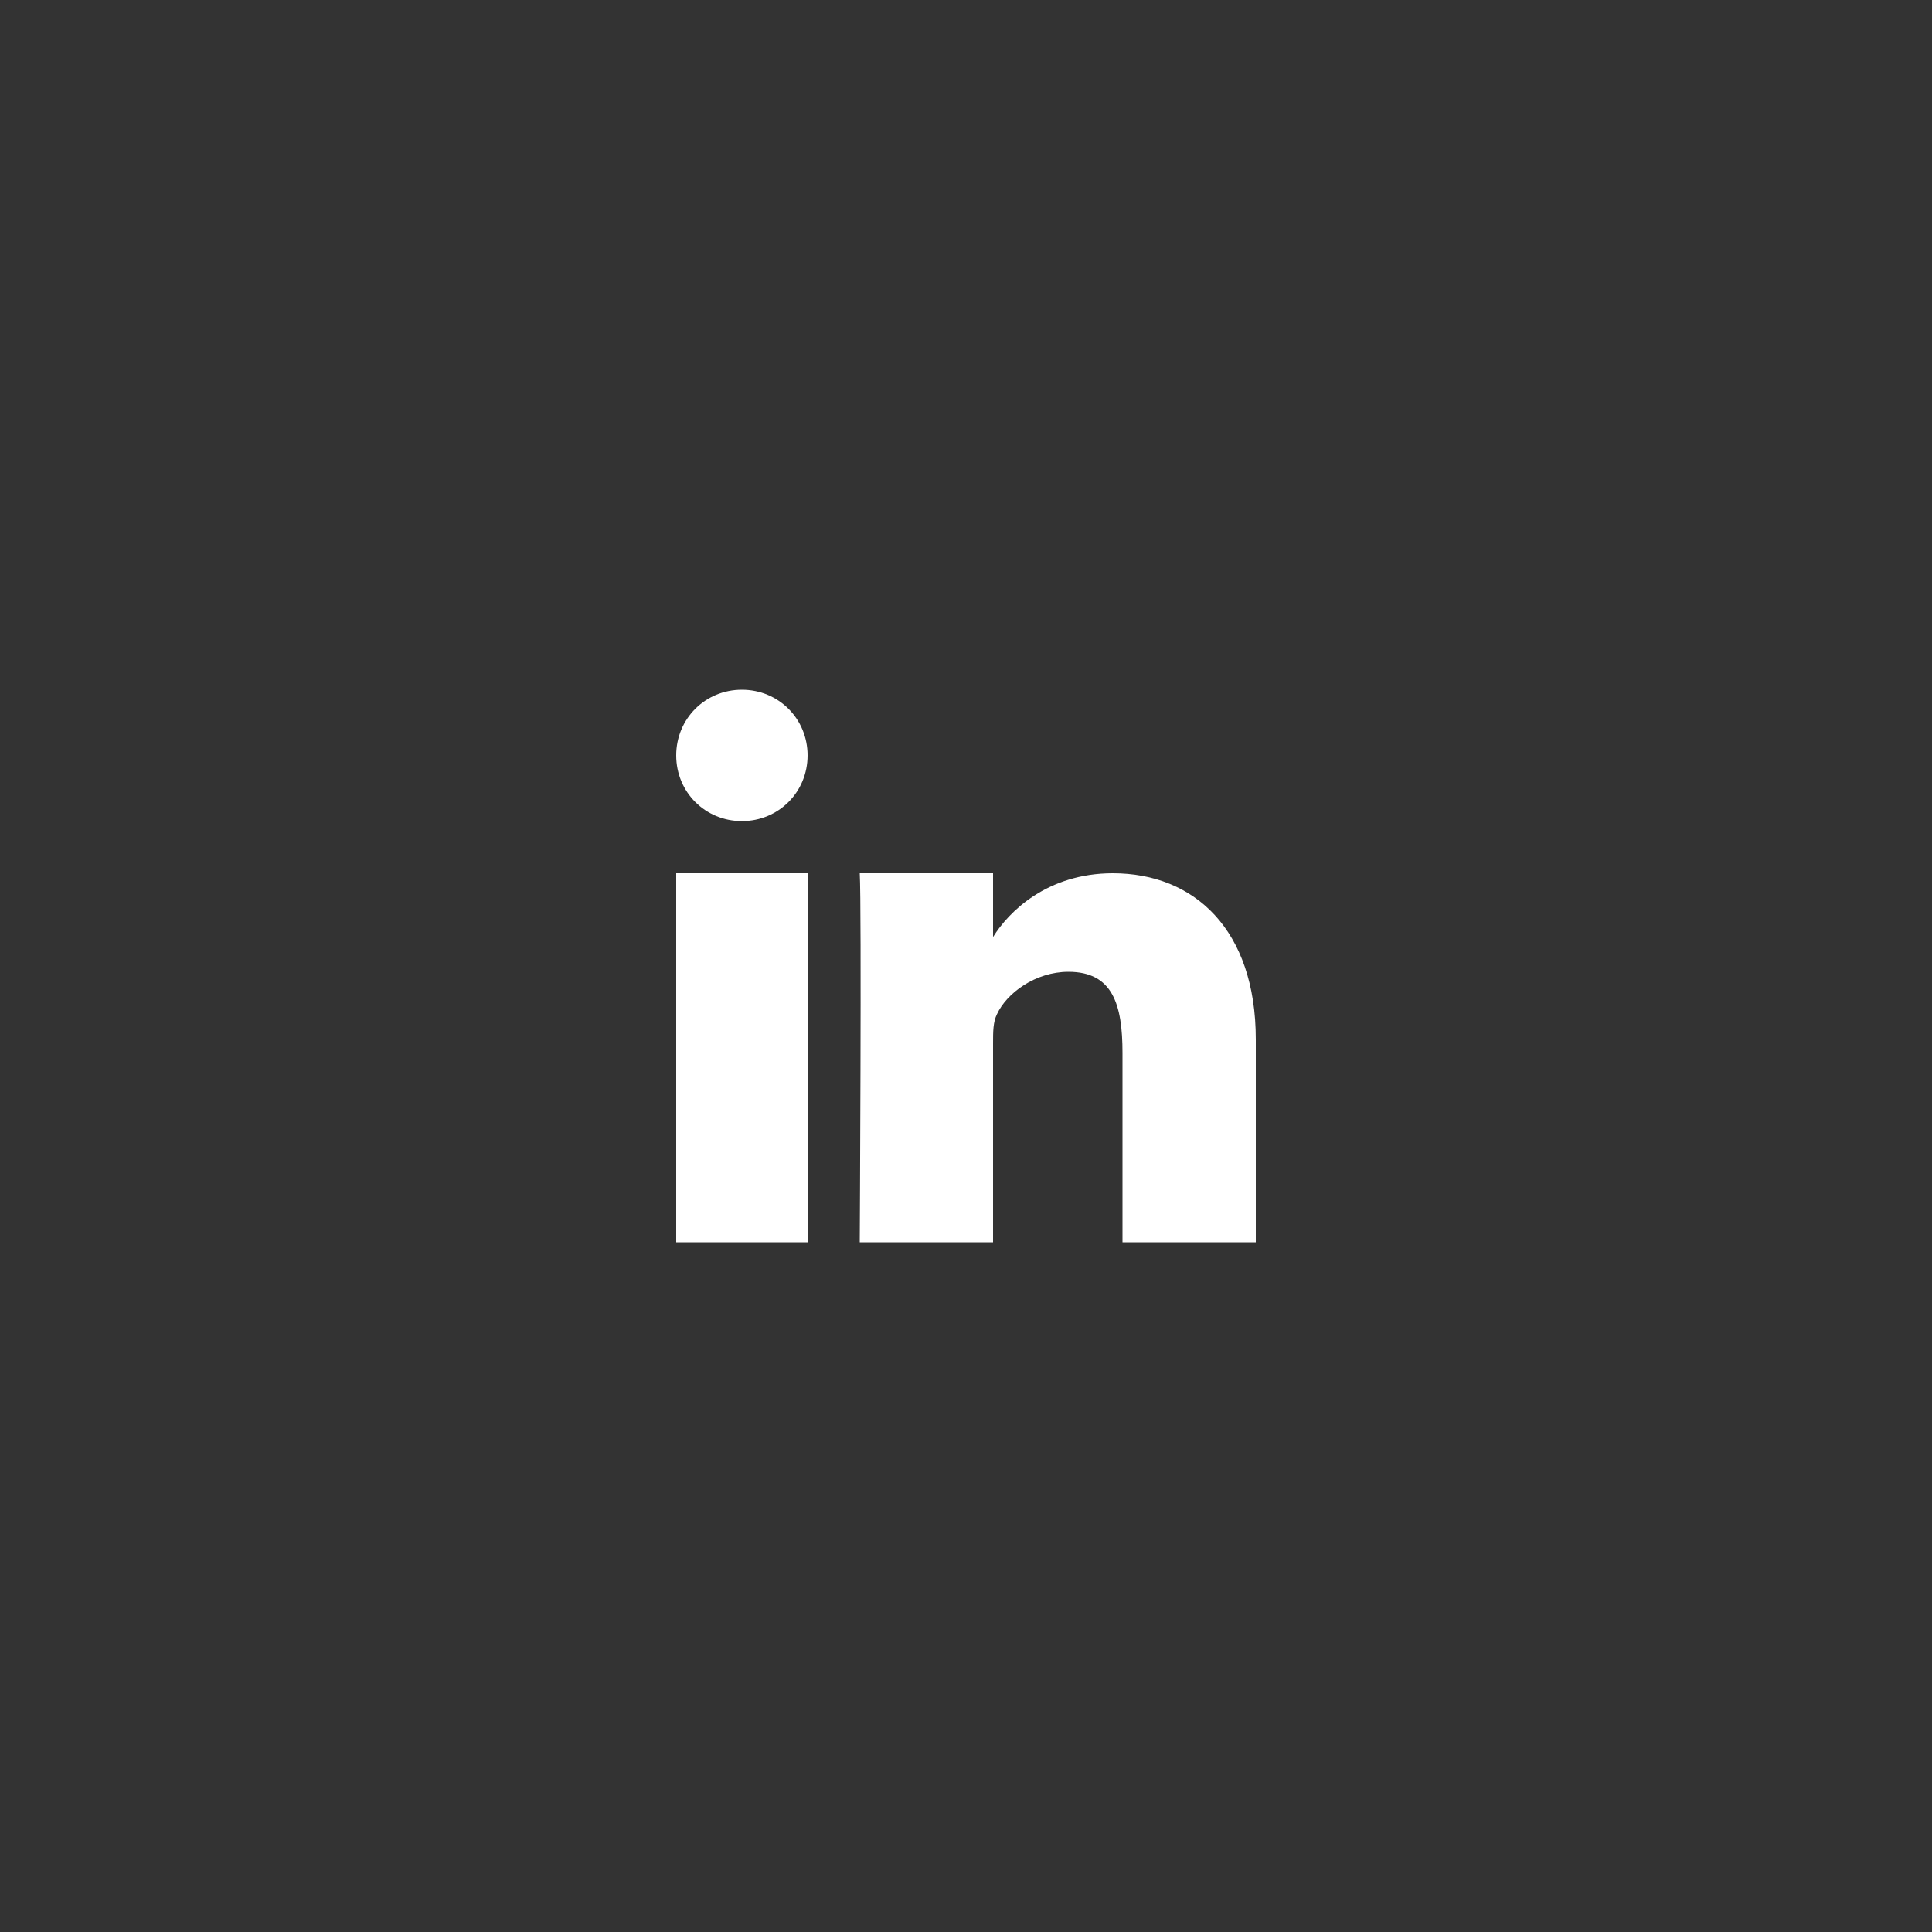 <svg xmlns="http://www.w3.org/2000/svg" viewBox="0 0 100 100"><rect x="0" y="0" width="100" height="100" fill="#333333" stroke="none"/><path fill="#FFF" d="M38.4 35.7c-1.9 0-3.4 1.5-3.4 3.4s1.5 3.4 3.4 3.4 3.4-1.5 3.4-3.4-1.5-3.4-3.4-3.4zm19.2 9.5c-3.4 0-5.4 2-6.2 3.3v-3.3h-6.9c.1 1.7 0 19.1 0 19.1h6.9V54c0-.6 0-1.1.2-1.5.5-1.1 2-2.2 3.7-2.2 2.3 0 2.8 1.7 2.8 4.2v9.8H65V53.8c0-5.7-3.2-8.6-7.4-8.6zM35 64.3h6.8V45.2H35v19.1z"/></svg>